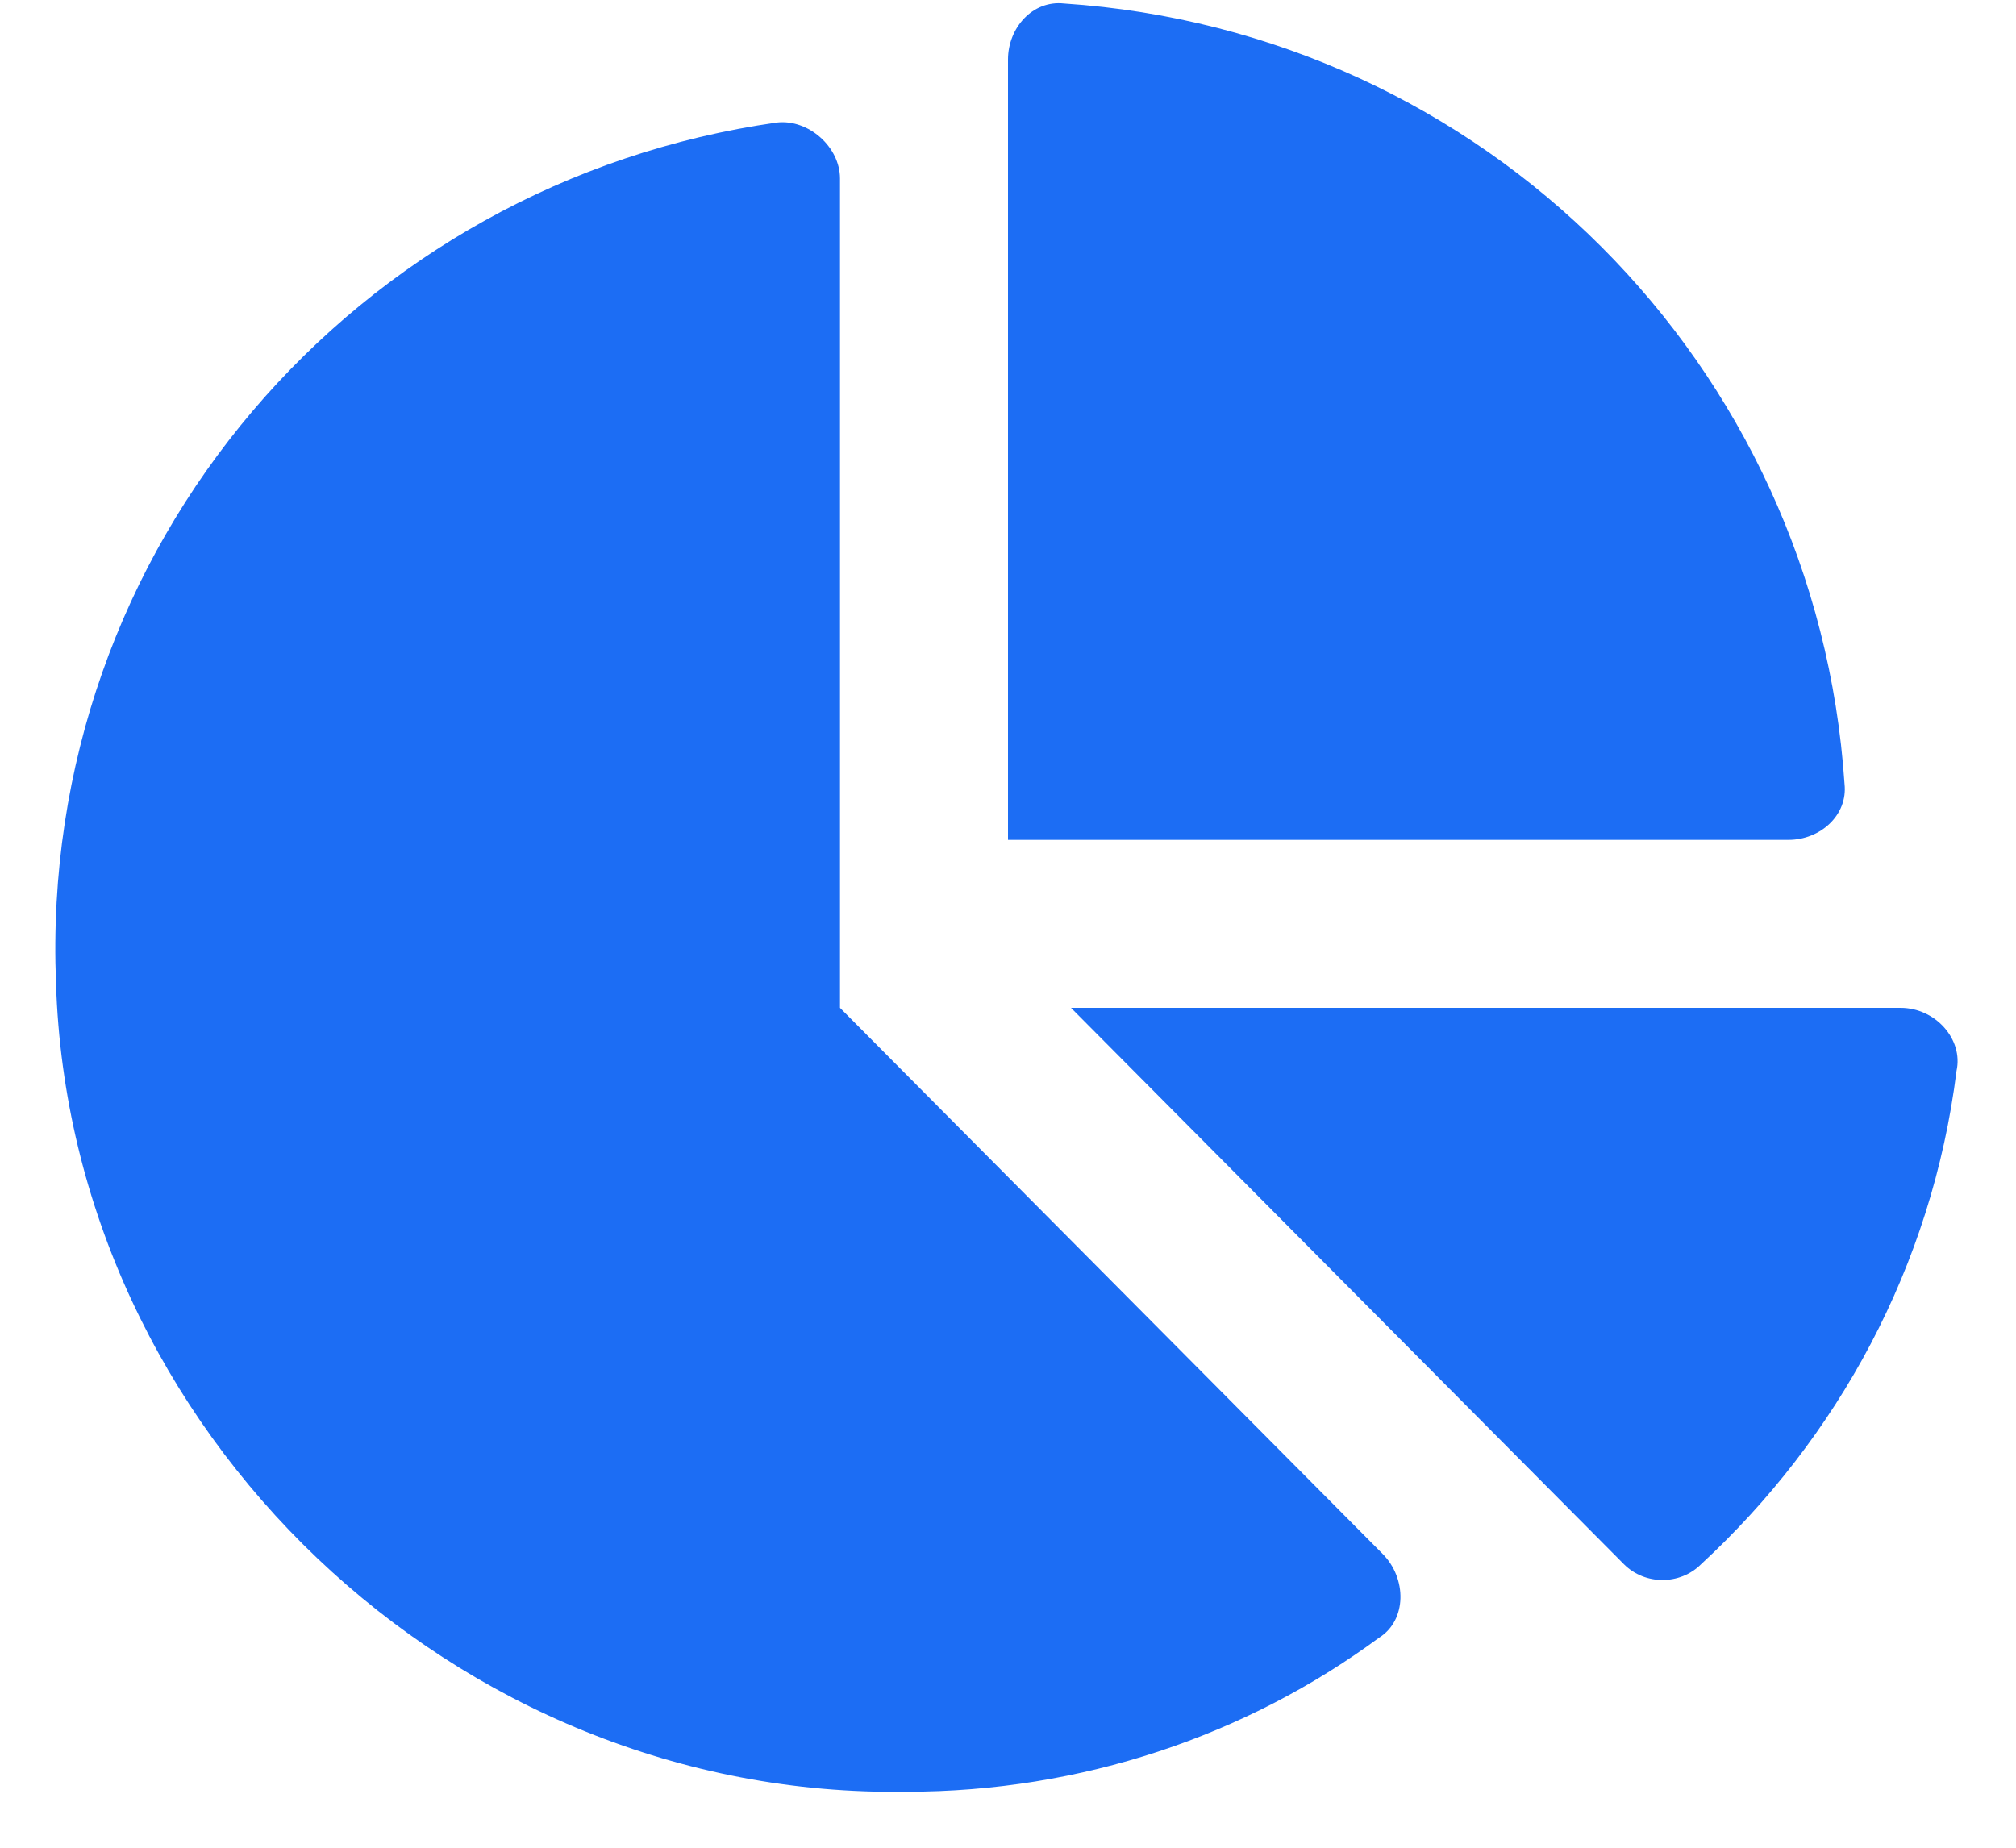 <svg xmlns="http://www.w3.org/2000/svg" fill="none" viewBox="0 0 36 33" height="33" width="36">
<path fill="#1C6DF4" d="M33.938 18C34.562 18 35.062 18.562 34.938 19.125C34.5 22.625 32.812 25.688 30.375 27.938C30 28.312 29.375 28.312 29 27.938L19.125 18H33.938ZM32.938 14C33 14.562 32.5 15 31.938 15H18V1.062C18 0.5 18.438 0 19 0.062C26.5 0.562 32.438 6.5 32.938 14ZM15 18L24.688 27.75C25.125 28.188 25.125 28.938 24.625 29.25C22.25 31 19.312 32 16.188 32C8.125 32.125 1.25 25.562 1 17.562C0.688 9.75 6.375 3.25 13.875 2.188C14.438 2.125 15 2.625 15 3.188V18Z"></path>
</svg>
